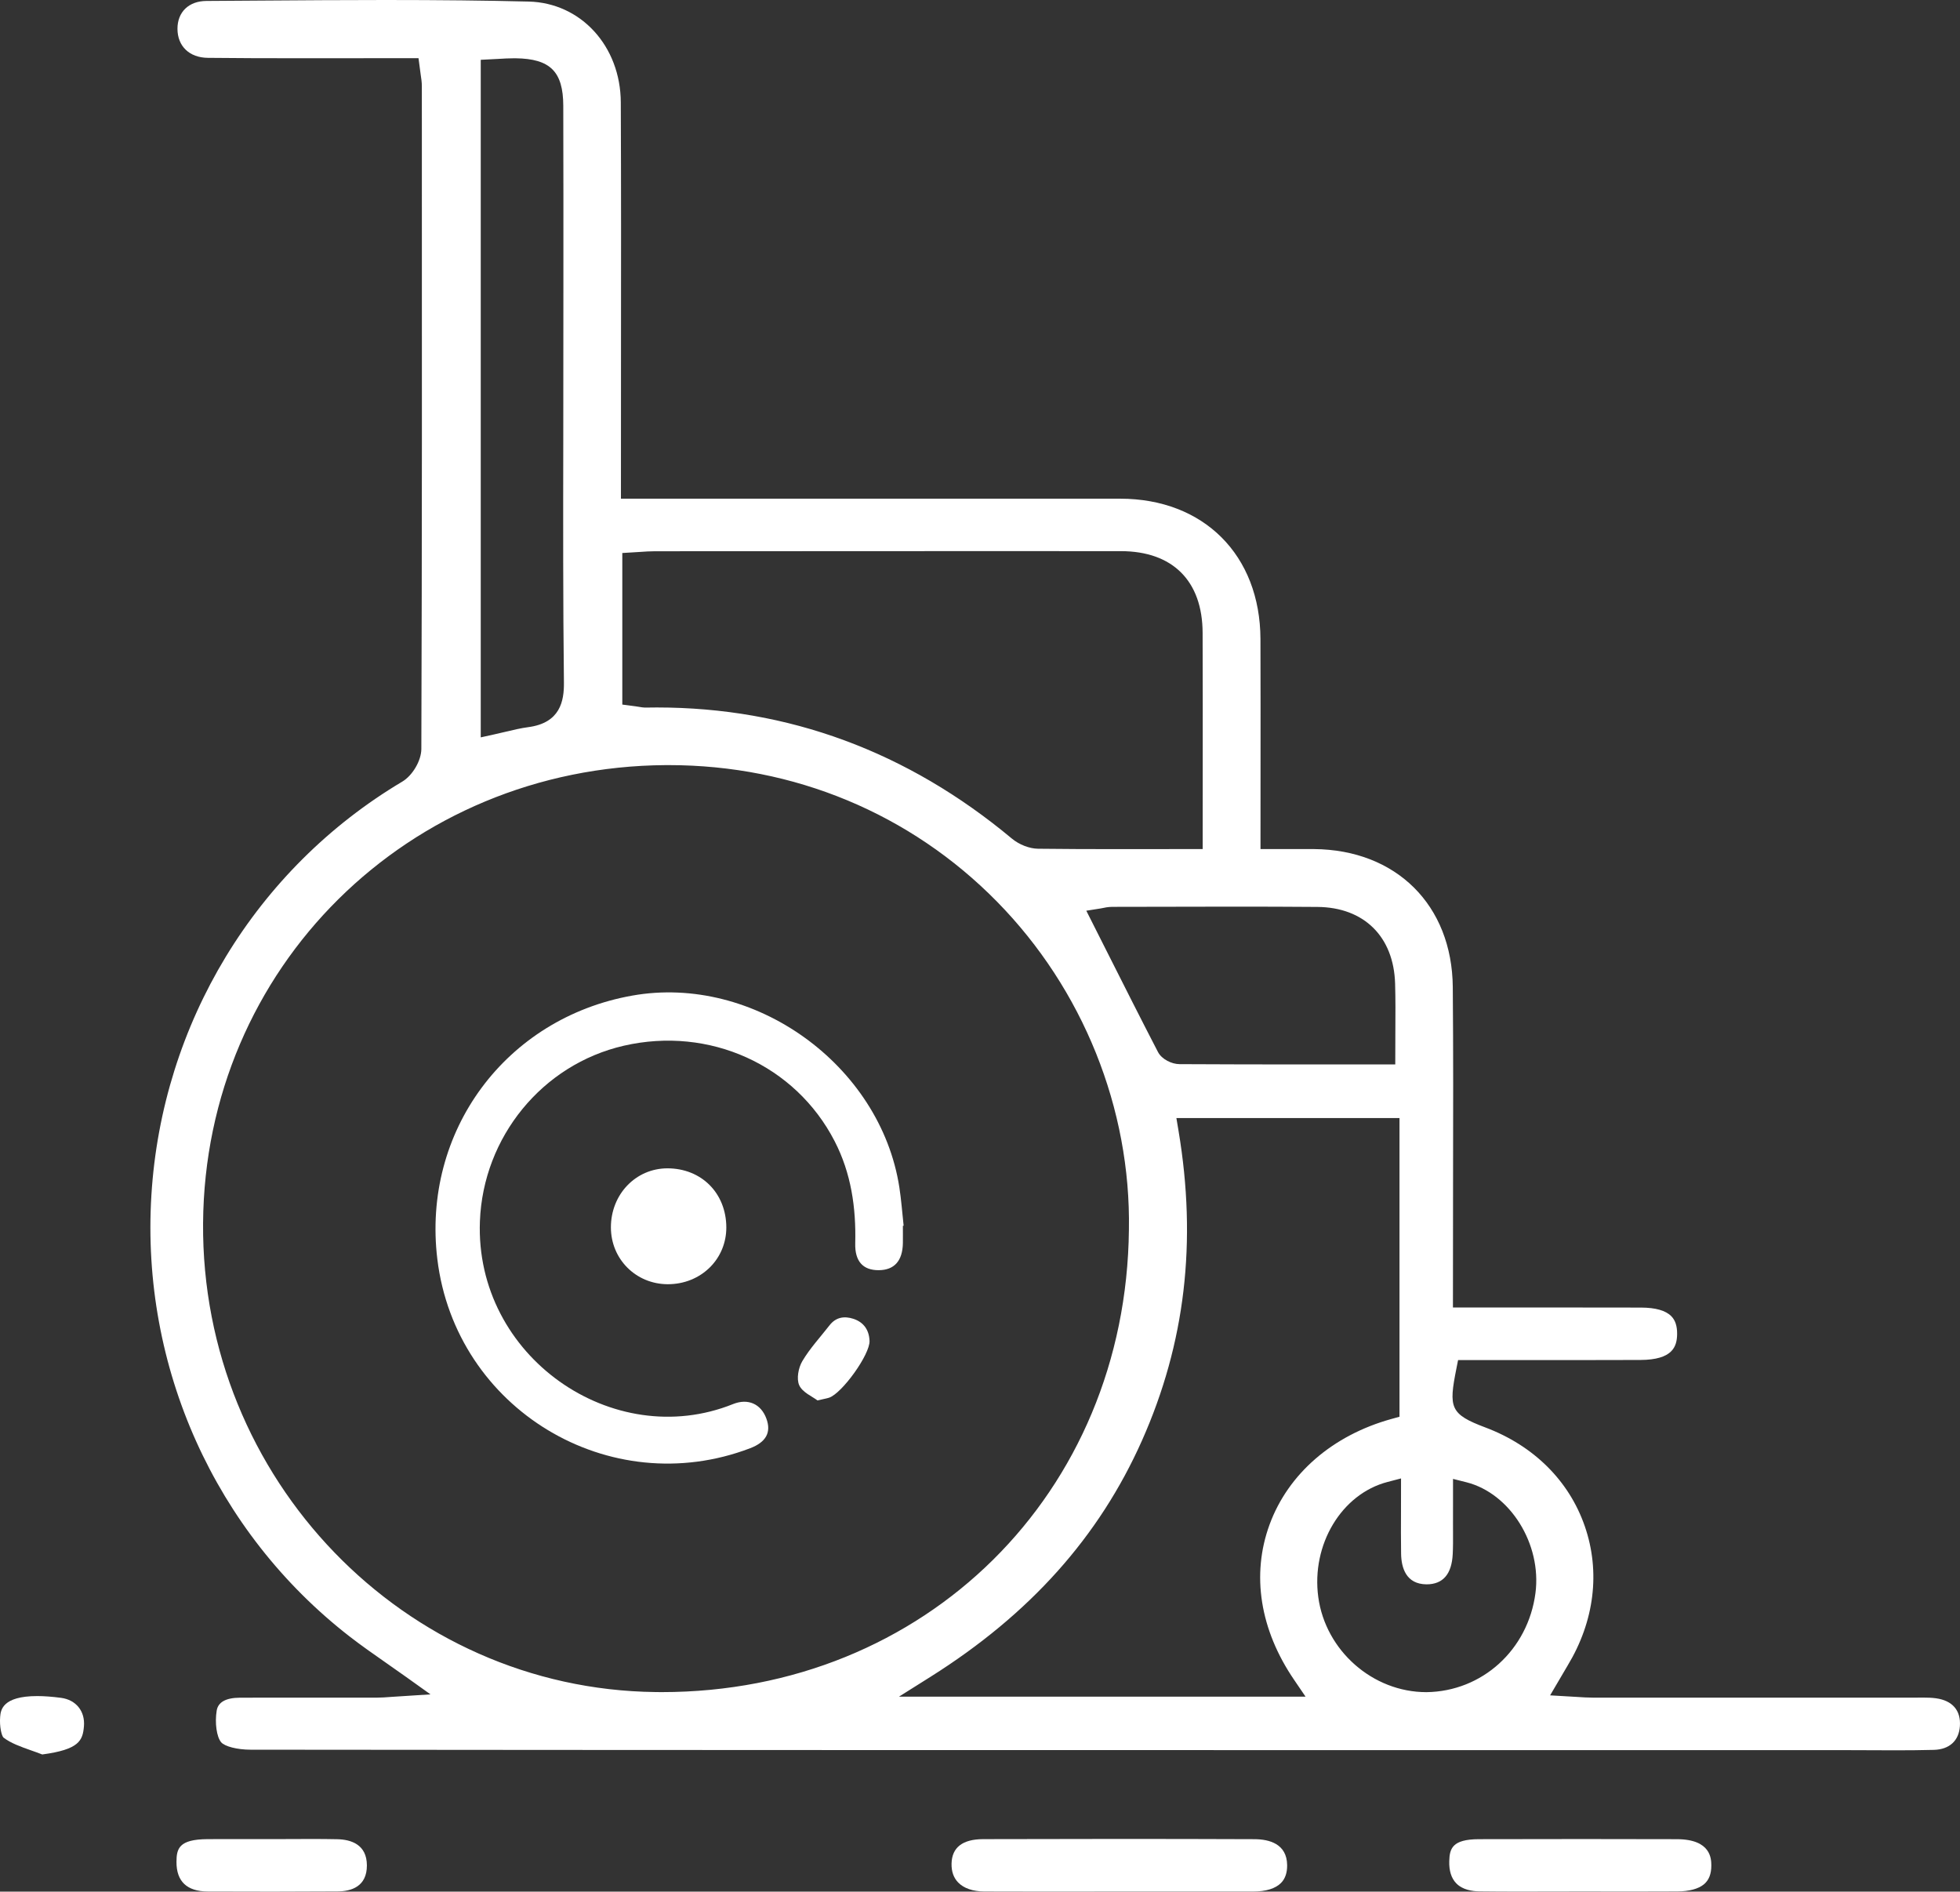 <?xml version="1.0" encoding="utf-8"?>
<!-- Generator: Adobe Illustrator 16.0.0, SVG Export Plug-In . SVG Version: 6.00 Build 0)  -->
<!DOCTYPE svg PUBLIC "-//W3C//DTD SVG 1.1//EN" "http://www.w3.org/Graphics/SVG/1.1/DTD/svg11.dtd">
<svg version="1.1" id="Capa_1" xmlns="http://www.w3.org/2000/svg" xmlns:xlink="http://www.w3.org/1999/xlink" x="0px" y="0px"
	 width="99.055px" height="95.589px" viewBox="0 0 99.055 95.589" enable-background="new 0 0 99.055 95.589" xml:space="preserve">
<rect x="0" y="0" width="99.055" height="95.589" fill="#333333" stroke="none"/>
<g>
	<g>
		<path fill="#FFFFFF" d="M93.168,88.439l2.617,0.009c0.649,0,1.298-0.005,1.948-0.022c0.787-0.021,1.267-0.46,1.317-1.201
			c0.054-0.791-0.375-1.29-1.209-1.406c-0.212-0.029-0.427-0.035-0.643-0.035l-0.492,0.003h-2.927l-8.344,0.001L80.5,85.786
			c-0.27,0-0.54-0.018-0.843-0.038l-1.317-0.077l0.887-1.509c1.354-2.239,1.662-4.739,0.865-7.04
			c-0.795-2.296-2.58-4.068-5.026-4.989c-1.793-0.674-1.854-1.001-1.464-2.967l0.087-0.438l6.09,0.001
			c1.041,0,2.082-0.001,3.124-0.006c1.626-0.007,1.851-0.67,1.856-1.317c0.003-0.399-0.094-0.692-0.295-0.895
			c-0.283-0.287-0.793-0.432-1.519-0.435l-3.674-0.004H77.5h-4.071l0.006-6.388c0.007-3.27,0.014-6.537-0.014-9.806
			c-0.037-4.138-2.855-6.938-7.013-6.972l-0.801-0.002l-1.904,0.001l0.002-3.757c0.002-2.319,0.004-4.587-0.004-6.857
			c-0.015-4.239-2.863-7.088-7.087-7.091L38.652,25.2h-7.271l0.003-7.276c0.004-4.248,0.008-8.5-0.01-12.748
			c-0.012-2.842-2.013-5.032-4.654-5.097C24.545,0.025,22.242,0,19.469,0c-2.135,0-4.271,0.015-6.407,0.03l-2.628,0.018
			C9.543,0.052,8.968,0.605,8.969,1.455c0.002,0.882,0.604,1.458,1.533,1.468c1.476,0.016,2.949,0.02,4.423,0.02l3.981-0.002h2.245
			l0.106,0.799c0.035,0.228,0.062,0.418,0.062,0.608L21.32,6.53c0.005,10.438,0.009,20.877-0.026,31.318
			c-0.002,0.584-0.443,1.341-0.965,1.65c-7.404,4.405-12.144,12.217-12.678,20.9c-0.534,8.685,3.215,17.023,10.029,22.307
			c0.573,0.444,1.167,0.86,1.811,1.309c0.326,0.228,0.664,0.465,1.019,0.717l1.246,0.89l-1.987,0.128
			c-0.274,0.022-0.492,0.036-0.709,0.037l-1.639,0.002l-3.019-0.002l-2.266,0.003c-0.717,0.002-1.115,0.222-1.185,0.653
			c-0.101,0.625-0.002,1.326,0.224,1.597c0.179,0.215,0.819,0.377,1.487,0.378c20.323,0.021,40.643,0.022,60.966,0.022H93.168z
			 M65.981,85.738H45.43l1.596-1.004c5.022-3.163,8.519-7.068,10.689-11.943c2.183-4.909,2.787-10.031,1.844-15.659l-0.106-0.633
			h11.275v15.093l-0.399,0.11c-2.978,0.823-5.226,2.769-6.168,5.341c-0.927,2.53-0.486,5.314,1.241,7.843L65.981,85.738z
			 M72.086,85.509c-2.721,0-5.095-2.107-5.462-4.799c-0.362-2.66,1.176-5.218,3.501-5.823l0.681-0.178l-0.002,1.682
			c-0.003,0.714-0.006,1.421,0.005,2.127c0.012,0.698,0.244,1.534,1.284,1.543l0,0c0.833,0,1.273-0.513,1.325-1.524
			c0.019-0.363,0.017-0.727,0.015-1.09l-0.001-0.447l0.001-1.106v-1.161l0.677,0.17c2.213,0.559,3.813,3.124,3.489,5.601
			C77.224,83.371,74.905,85.477,72.086,85.509z M33.438,85.507L33.438,85.507l-0.306-0.003
			c-12.706-0.147-22.965-10.777-22.869-23.695c0.094-12.896,10.367-23.062,23.385-23.146l0.156,0c6.32,0,12.209,2.45,16.583,6.9
			c4.342,4.418,6.771,10.458,6.666,16.575C56.915,75.459,46.762,85.507,33.438,85.507z M66.061,53.789
			c-2.17,0-4.31-0.003-6.45-0.015c-0.38-0.001-0.895-0.234-1.093-0.621c-0.876-1.69-1.732-3.392-2.601-5.115L54.9,46.021
			l0.737-0.117c0.173-0.037,0.366-0.077,0.573-0.078l6.168-0.011c1.402,0,2.804,0.004,4.206,0.015
			c2.35,0.018,3.853,1.501,3.922,3.872c0.023,0.787,0.018,1.578,0.013,2.398l-0.005,1.688L66.061,53.789z M56.456,42.909
			c-1.348,0-2.671-0.004-3.993-0.02c-0.444-0.006-0.952-0.205-1.327-0.515c-5.267-4.396-11.302-6.624-17.94-6.624l-0.484,0.005
			c-0.166,0.012-0.356-0.024-0.541-0.055l-0.721-0.096v-7.659l0.883-0.054c0.263-0.019,0.515-0.035,0.767-0.035l16.306-0.007
			l7.243,0.002c2.616,0.002,4.121,1.506,4.129,4.126c0.008,2.388,0.007,4.775,0.005,7.211l-0.002,3.717L56.456,42.909z
			 M24.296,37.261V3.022l0.899-0.046c0.266-0.017,0.522-0.031,0.779-0.031h0.083c1.751,0.022,2.405,0.672,2.41,2.399
			c0.009,3.018,0.007,6.035,0.006,9.052l-0.006,7.843c-0.007,4.015-0.014,8.165,0.033,12.245c0.011,0.94-0.184,2.048-1.803,2.261
			c-0.372,0.049-0.74,0.137-1.135,0.231c-0.195,0.048-0.396,0.093-0.607,0.14L24.296,37.261z"/>
	</g>
	<g>
		<path fill="#FFFFFF" d="M56.234,95.585l7.11-0.001c0.636-0.001,1.12-0.152,1.398-0.435c0.21-0.213,0.313-0.517,0.308-0.901
			c-0.014-1.076-0.905-1.306-1.65-1.309c-4.572-0.018-9.145-0.016-13.718-0.002c-1.036,0.004-1.572,0.419-1.592,1.232
			c-0.01,0.397,0.102,0.719,0.333,0.957c0.285,0.294,0.74,0.451,1.316,0.456c0.909,0.004,1.819,0.005,2.728,0.005L56.234,95.585z"/>
	</g>
	<g>
		<path fill="#FFFFFF" d="M79.974,92.932c-1.745,0-3.492,0.002-5.237,0.007c-1.355,0.004-1.477,0.484-1.494,1.112
			c-0.014,0.483,0.104,0.858,0.35,1.115c0.318,0.332,0.811,0.405,1.167,0.41c0.669,0.008,1.338,0.011,2.008,0.011l2.997-0.005
			l3.03,0.002l1.977-0.005c0.597-0.003,1.061-0.128,1.341-0.359c0.254-0.212,0.376-0.524,0.374-0.955
			c-0.002-0.326-0.009-1.319-1.731-1.326C83.162,92.933,81.568,92.932,79.974,92.932z"/>
	</g>
	<g>
		<path fill="#FFFFFF" d="M11.128,92.935l-0.65,0.002c-1.444,0.01-1.557,0.485-1.559,1.152c-0.003,0.983,0.526,1.486,1.573,1.494
			c2.19,0.01,4.382,0.009,6.573-0.005c0.676-0.004,1.48-0.236,1.477-1.316c-0.003-1.066-0.816-1.308-1.499-1.321
			c-0.425-0.009-0.85-0.012-1.276-0.012l-2.059,0.007L11.128,92.935z"/>
	</g>
	<g>
		<path fill="#FFFFFF" d="M1.882,85.707c-1.781,0-1.845,0.728-1.873,1.038c-0.043,0.499,0.072,0.968,0.167,1.059
			c0.37,0.285,0.866,0.46,1.393,0.647c0.189,0.066,0.38,0.134,0.566,0.207c1.871-0.25,2.046-0.707,2.107-1.42
			c0.066-0.764-0.4-1.343-1.161-1.442C2.638,85.738,2.234,85.707,1.882,85.707z"/>
	</g>
	<g>
		<path fill-rule="evenodd" clip-rule="evenodd" fill="#FFFFFF" d="M45.63,61.944c0,0.293,0.004,0.585,0,0.876
			c-0.016,0.895-0.432,1.36-1.217,1.366c-0.798,0.005-1.215-0.445-1.191-1.362c0.045-1.801-0.206-3.537-1.041-5.157
			c-1.985-3.853-6.327-5.818-10.655-4.824c-4.125,0.949-7.109,4.618-7.272,8.87c-0.261,6.837,6.732,11.677,12.794,9.238
			c0.757-0.302,1.41-0.008,1.683,0.733c0.257,0.695-0.013,1.19-0.817,1.498c-7.115,2.716-14.89-1.978-15.811-9.55
			c-0.786-6.454,3.45-12.184,9.851-13.322c6.145-1.095,12.54,3.494,13.498,9.69c0.099,0.642,0.146,1.293,0.216,1.94
			C45.655,61.941,45.643,61.942,45.63,61.944z"/>
	</g>
	<g>
		<path fill="#FFFFFF" d="M33.753,64.895h-0.024c-1.596-0.013-2.851-1.27-2.855-2.865c-0.004-1.67,1.249-2.986,2.852-2.991
			c1.728,0,2.976,1.257,2.981,2.987c0.001,0.762-0.29,1.474-0.819,2.006C35.333,64.587,34.575,64.895,33.753,64.895z"/>
	</g>
	<g>
		<path fill-rule="evenodd" clip-rule="evenodd" fill="#FFFFFF" d="M41.313,70.767c-0.259-0.199-0.758-0.406-0.921-0.765
			c-0.147-0.323-0.043-0.884,0.155-1.218c0.383-0.648,0.909-1.212,1.375-1.811c0.32-0.413,0.744-0.48,1.207-0.33
			c0.527,0.174,0.796,0.572,0.816,1.116c0.026,0.685-1.39,2.653-2.045,2.87C41.772,70.671,41.639,70.691,41.313,70.767z"/>
	</g>
</g>
</svg>
